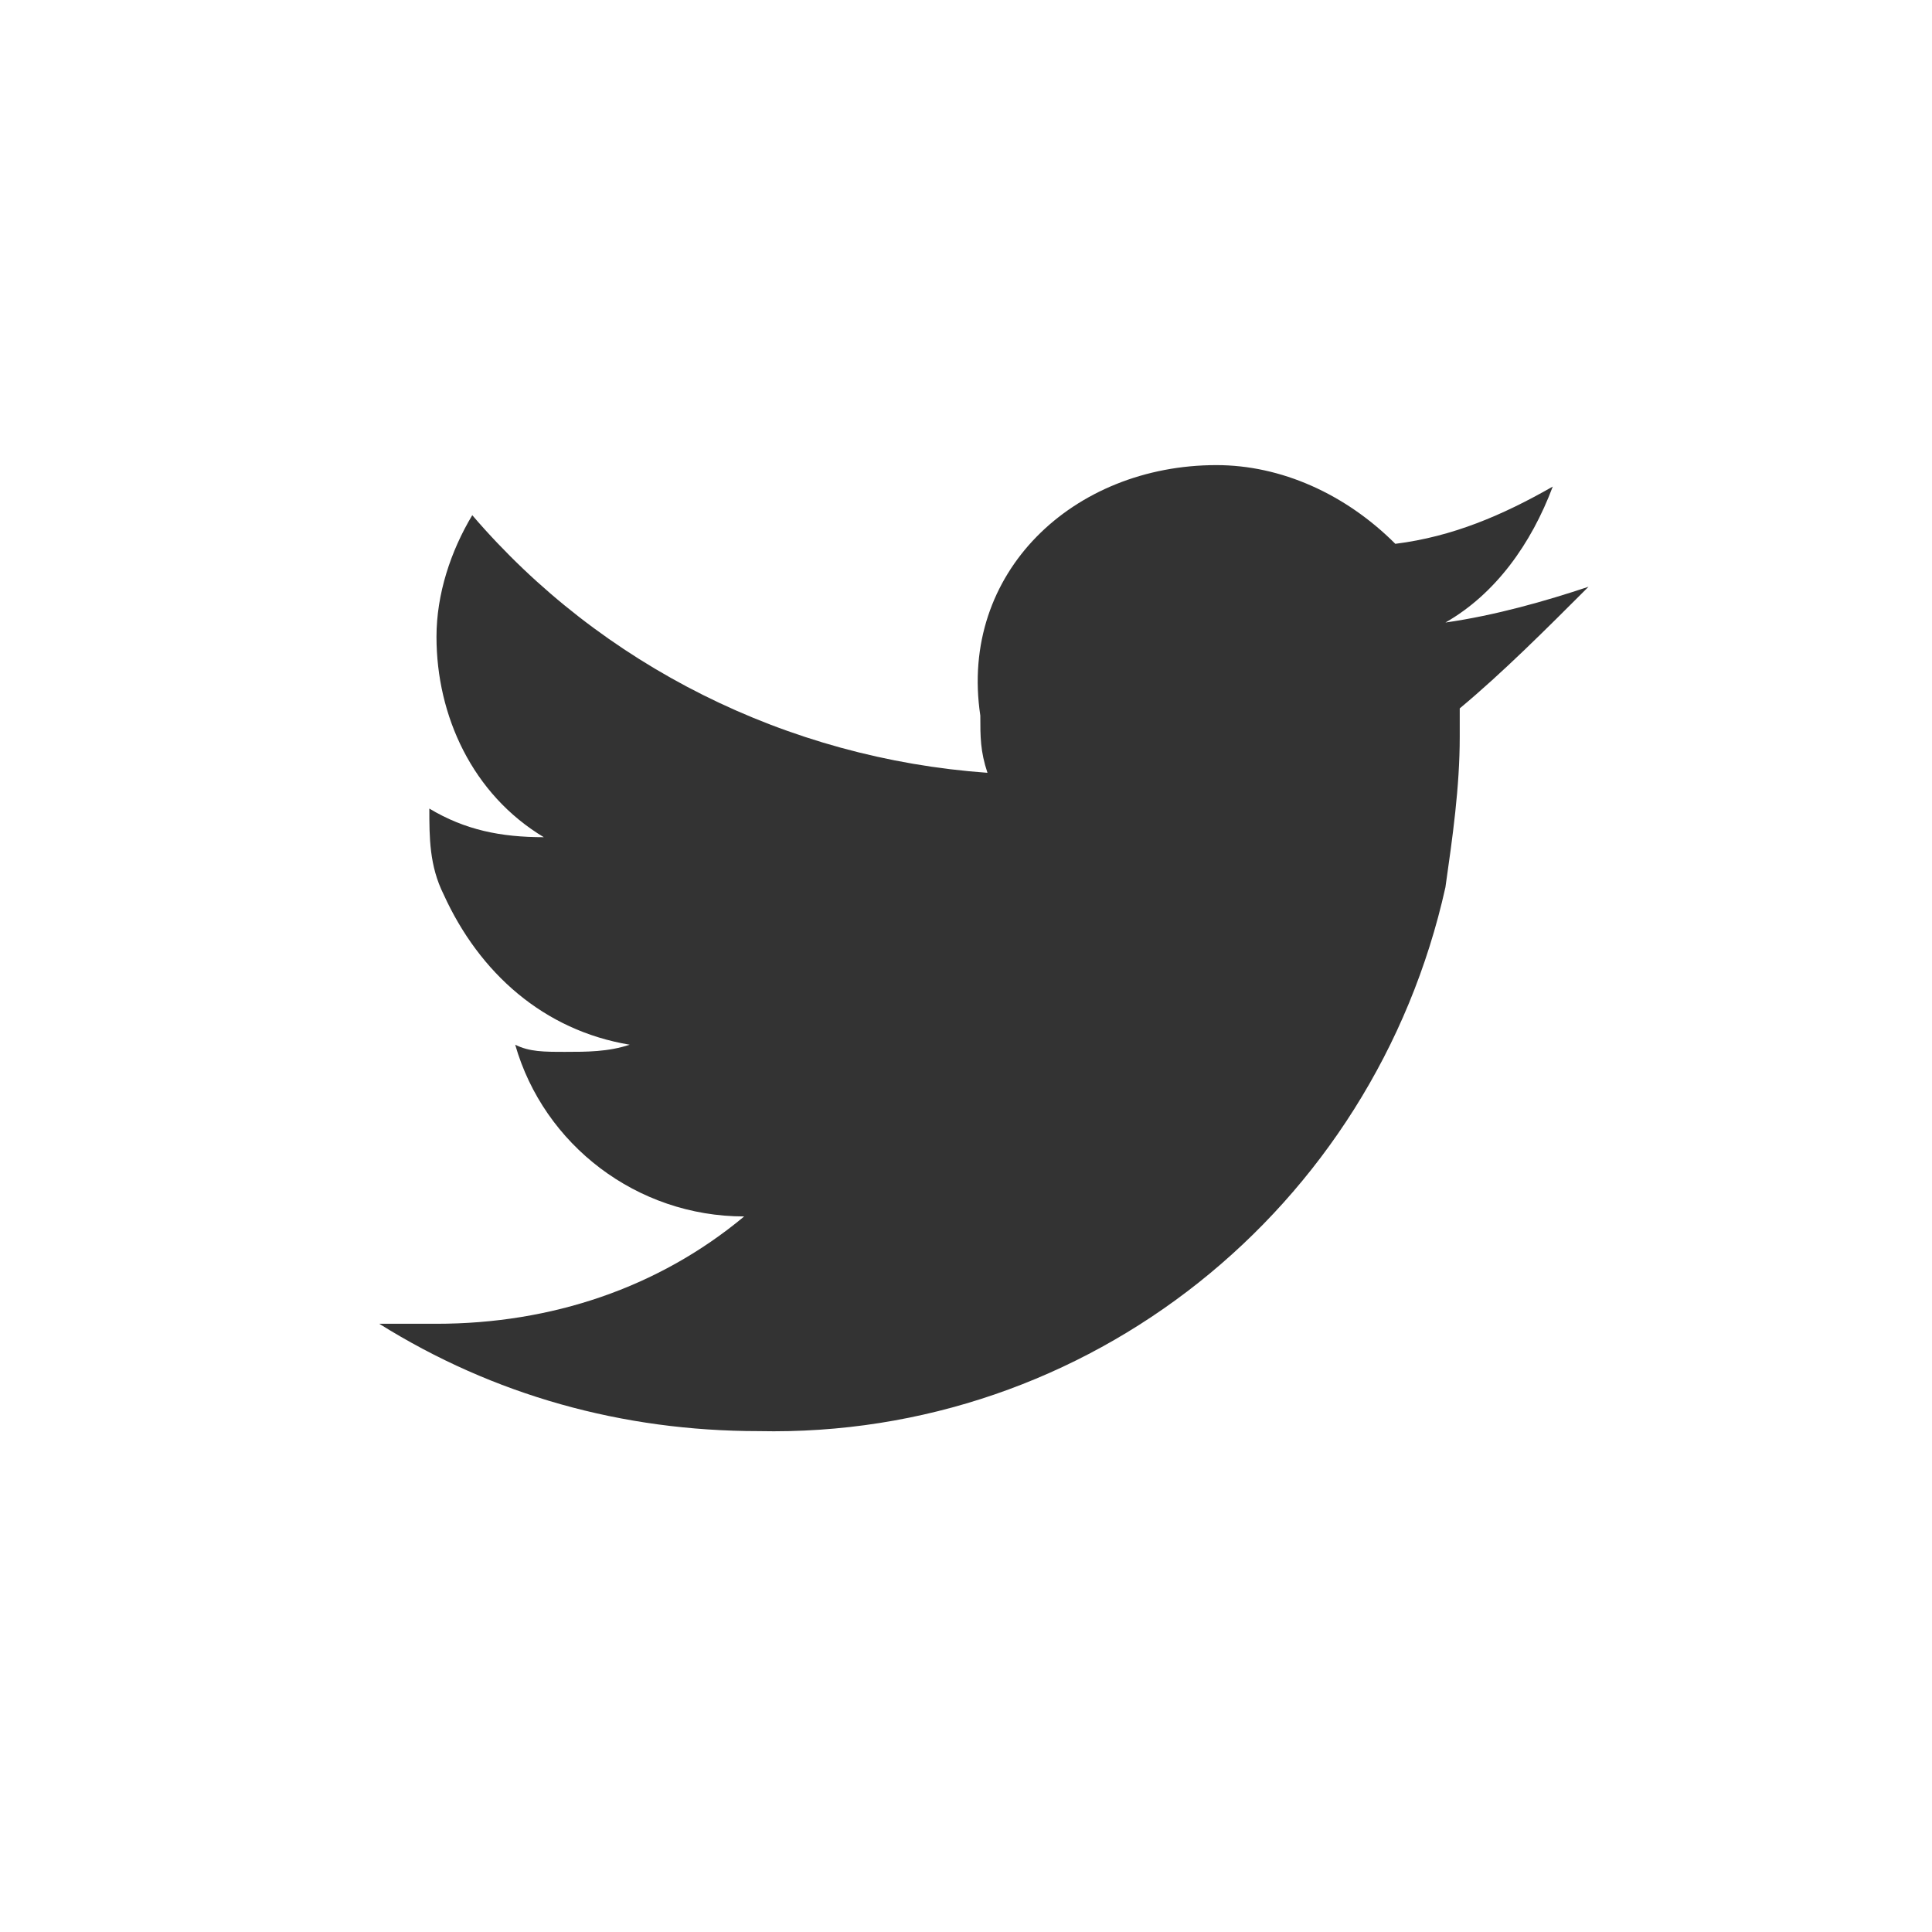 <?xml version="1.0" encoding="utf-8"?>
<!-- Generator: Adobe Illustrator 24.0.1, SVG Export Plug-In . SVG Version: 6.00 Build 0)  -->
<svg version="1.1" id="Layer_1" xmlns="http://www.w3.org/2000/svg" xmlns:xlink="http://www.w3.org/1999/xlink" x="0px" y="0px"
	 viewBox="0 0 27 27" style="enable-background:new 0 0 27 27;" xml:space="preserve">
<rect x="0" y="0" width="27" height="27" fill="#333333" stroke="none"/>
<style type="text/css">
	.st0{fill:#FFFFFF;}
</style>
<title>Artboard 9</title>
<path class="st0" d="M0-0.4V27h27.3V-0.4H0z M20.4,9.9v0.4c0,0.7-0.1,1.4-0.2,2.1c-1,4.5-5,7.7-9.6,7.6c-1.9,0-3.7-0.5-5.3-1.5
	c0.3,0,0.6,0,0.8,0c1.6,0,3.1-0.5,4.3-1.5c-1.5,0-2.8-1-3.2-2.4c0.2,0.1,0.4,0.1,0.7,0.1c0.3,0,0.6,0,0.9-0.1
	c-1.2-0.2-2.1-1-2.6-2.1c-0.2-0.4-0.2-0.8-0.2-1.2l0,0c0.5,0.3,1,0.4,1.6,0.4c-1-0.6-1.5-1.7-1.5-2.8c0-0.6,0.2-1.2,0.5-1.7
	c1.8,2.1,4.4,3.4,7.2,3.6c-0.1-0.3-0.1-0.5-0.1-0.8C13.4,8,15,6.5,17,6.5c0.9,0,1.8,0.4,2.5,1.1c0.8-0.1,1.5-0.4,2.2-0.8
	c-0.3,0.8-0.8,1.5-1.5,1.9c0.7-0.1,1.4-0.3,2-0.5C21.6,8.8,21,9.4,20.4,9.9z"/>
</svg>
